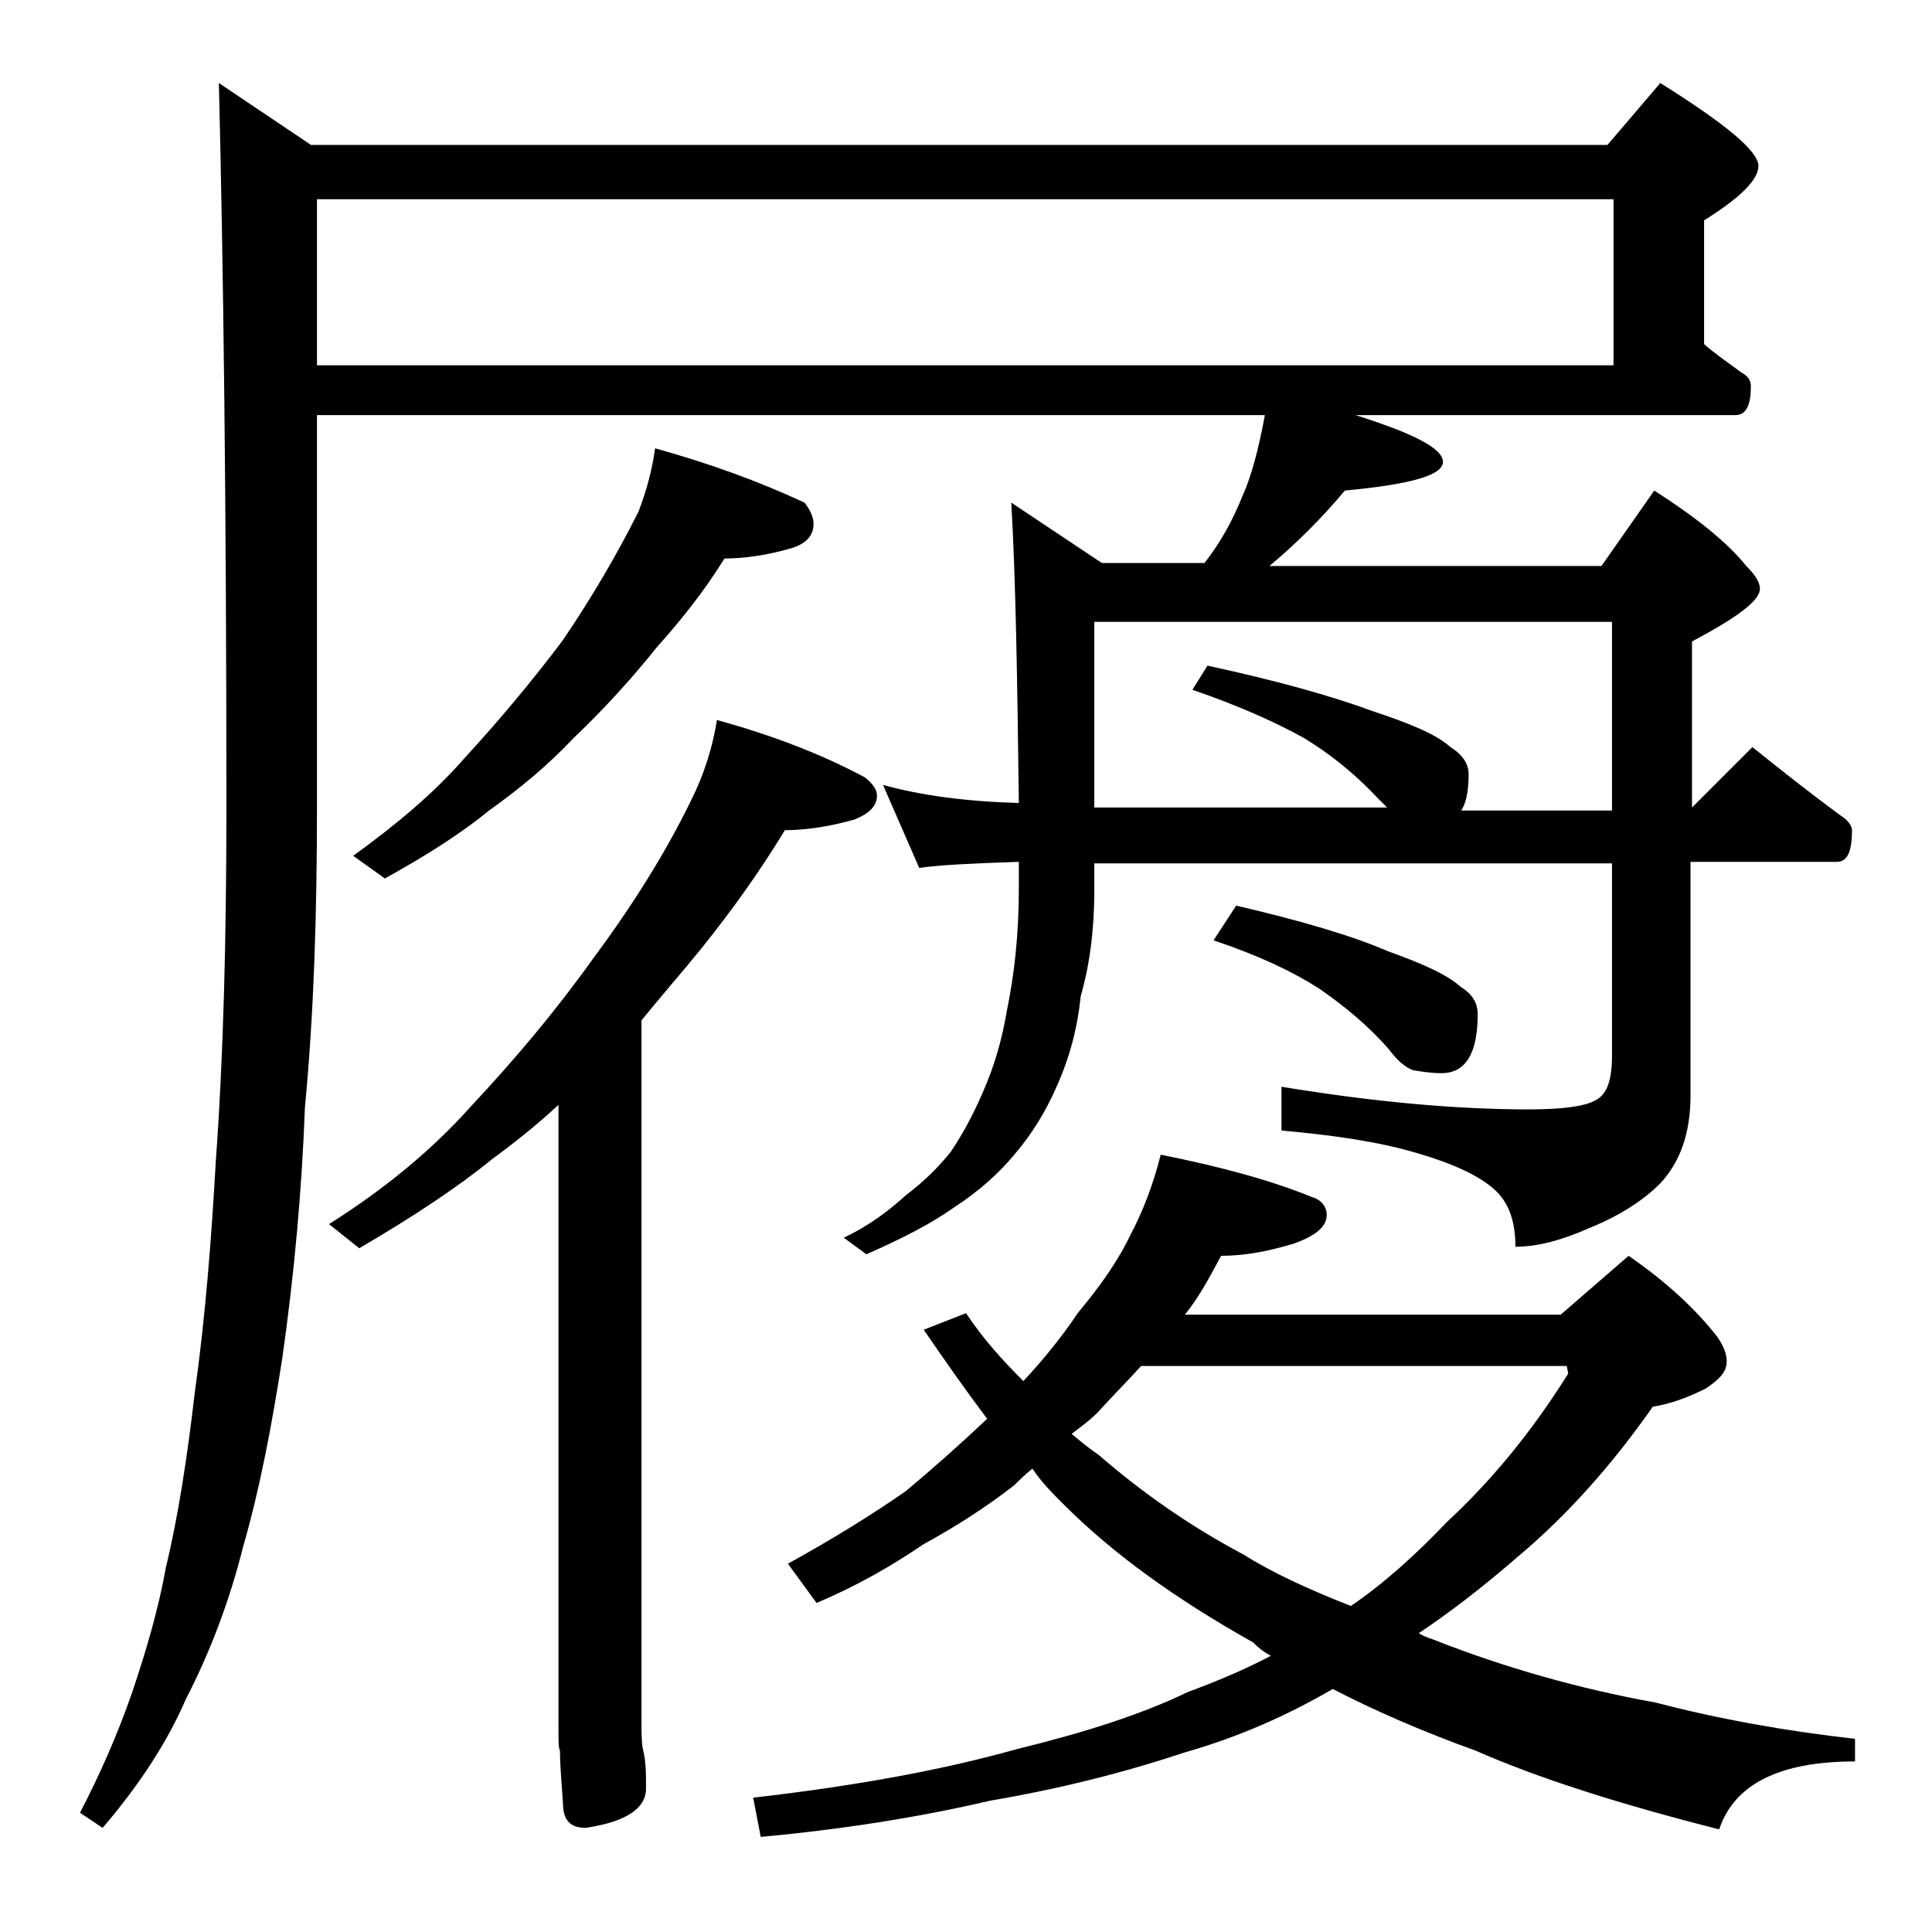 <?xml version="1.0" encoding="utf-8"?>
<!-- Generator: Adobe Illustrator 18.0.0, SVG Export Plug-In . SVG Version: 6.00 Build 0)  -->
<!DOCTYPE svg PUBLIC "-//W3C//DTD SVG 1.1//EN" "http://www.w3.org/Graphics/SVG/1.1/DTD/svg11.dtd">
<svg version="1.1" id="Layer_1" xmlns="http://www.w3.org/2000/svg" xmlns:xlink="http://www.w3.org/1999/xlink" x="0px" y="0px"
	 viewBox="0 0 128 128" enable-background="new 0 0 128 128" xml:space="preserve">
<path d="M83.8,27.5H21v26c0,7-0.2,13.6-0.8,19.9c-0.2,5.4-0.7,11-1.5,16.6c-0.7,4.5-1.5,8.7-2.6,12.5c-0.9,3.6-2.2,7-3.8,10.1
	c-1.2,2.8-3.1,5.7-5.5,8.5l-1.5-1c1.3-2.5,2.5-5.2,3.5-8.1c0.9-2.7,1.7-5.4,2.2-8.2c0.8-3.3,1.4-7.2,1.9-11.5
	c0.7-5,1.1-10.1,1.4-15.4C14.8,70,15,62.2,15,53.5c0-20-0.2-36-0.5-48l6.1,4.1h85.9l3.5-4.1c4.3,2.7,6.5,4.5,6.5,5.5
	c0,0.9-1.2,2.1-3.6,3.6v8.2c0.8,0.7,1.7,1.3,2.5,1.9c0.4,0.2,0.6,0.5,0.6,0.9c0,1.2-0.3,1.9-1,1.9H89.8c3.8,1.2,5.8,2.2,5.8,3.1
	c0,0.9-2.2,1.5-6.5,1.9c-1.5,1.8-3.2,3.5-5,5h22l3.5-5c2.8,1.8,4.8,3.4,6.1,5c0.6,0.6,0.9,1.1,0.9,1.5c0,0.8-1.5,1.9-4.5,3.5v11l4-4
	c2,1.6,3.9,3.1,5.8,4.5c0.5,0.3,0.8,0.7,0.8,1c0,1.4-0.3,2.1-1,2.1H112v15.5c0,2.5-0.7,4.4-2,5.8c-1.2,1.2-2.8,2.2-4.8,3
	c-1.8,0.8-3.4,1.2-4.8,1.2c0-1.8-0.5-3-1.4-3.8c-1-0.9-2.7-1.7-5.1-2.4c-2.7-0.8-5.7-1.2-9-1.5v-2.9c6.1,1,11.5,1.5,16.4,1.5
	c2.2,0,3.7-0.2,4.4-0.6c0.8-0.4,1.1-1.4,1.1-3V57.2H73c-0.2,0-0.3,0-0.5,0V59c0,2.6-0.3,4.9-0.9,7c-0.2,2-0.7,4-1.6,6
	c-0.7,1.6-1.6,3.1-2.8,4.5c-1,1.2-2.3,2.4-4,3.5c-1.4,1-3.3,2-5.8,3.1L55.9,82c1.7-0.8,3-1.8,4.1-2.8c1.2-0.9,2.2-1.9,3-2.9
	c0.8-1.2,1.5-2.5,2.1-3.9c0.8-1.8,1.3-3.6,1.6-5.4c0.5-2.4,0.8-5.1,0.8-8.1c0-0.7,0-1.2,0-1.8c-3,0.1-5.2,0.2-6.6,0.4l-2.4-5.5
	c2.5,0.7,5.5,1.1,9,1.2c-0.1-8.1-0.2-14.7-0.5-19.9l6,4h6.8c1.1-1.4,1.9-2.9,2.5-4.4C82.9,31.6,83.4,29.7,83.8,27.5z M21,13.2v11
	h85.9v-11H21z M47.5,47.7c3.6,1,6.8,2.2,9.8,3.8c0.5,0.4,0.8,0.8,0.8,1.2c0,0.7-0.5,1.2-1.5,1.6C54.8,54.8,53.3,55,52,55
	c-1.7,2.8-3.5,5.3-5.5,7.8c-1.3,1.6-2.7,3.2-4,4.8V114c0,0.8,0,1.5,0.1,1.9c0.2,0.8,0.2,1.6,0.2,2.6c0,1.3-1.3,2.2-4,2.6
	c-1,0-1.5-0.5-1.5-1.6c-0.1-1.4-0.2-2.6-0.2-3.5c-0.1-0.2-0.1-0.7-0.1-1.4V73.2c-1.4,1.3-2.9,2.5-4.4,3.6c-2.2,1.8-5.2,3.8-8.8,5.9
	l-2-1.6c3.8-2.4,6.9-5,9.4-7.8c2.9-3.1,5.6-6.3,8.1-9.8c2.6-3.5,4.8-7,6.5-10.5C46.6,51.4,47.2,49.6,47.5,47.7z M43.4,29.7
	c3.6,1,6.9,2.2,9.9,3.6c0.4,0.5,0.6,1,0.6,1.4c0,0.8-0.5,1.3-1.4,1.6C50.8,36.8,49.3,37,48,37c-1.3,2.1-2.8,4-4.5,5.9
	c-1.6,2-3.4,4-5.5,6c-1.7,1.8-3.5,3.3-5.6,4.8c-1.7,1.4-4,2.9-6.9,4.5l-2.1-1.5c2.9-2.1,5.4-4.2,7.4-6.5c2.2-2.4,4.4-5,6.5-7.8
	c1.9-2.8,3.6-5.7,5-8.5C42.8,32.6,43.2,31.2,43.4,29.7z M76.9,76.5c4,0.8,7.3,1.7,10,2.8c0.7,0.2,1,0.7,1,1.2c0,0.8-0.8,1.4-2.2,1.9
	c-1.7,0.5-3.2,0.8-4.8,0.8c-0.8,1.5-1.5,2.8-2.4,3.9h24.9l4.5-3.9c2.6,1.8,4.5,3.6,5.9,5.4c0.4,0.6,0.6,1.1,0.6,1.6
	c0,0.7-0.5,1.2-1.4,1.8c-1.2,0.6-2.3,1-3.5,1.2c-2.8,4-5.8,7.3-8.9,9.9c-2.3,2-4.5,3.7-6.6,5.1c0.3,0.2,0.6,0.3,0.9,0.4
	c4.8,1.9,9.8,3.3,14.8,4.2c4.2,1.1,8.7,1.9,13.2,2.4v1.5c-5,0-8,1.5-9,4.5c-6.7-1.7-12-3.4-16.1-5.2c-3.6-1.3-6.8-2.7-9.5-4.1
	c-3.1,1.8-6.3,3.2-9.8,4.2c-3.9,1.3-8.2,2.4-12.9,3.2c-4.7,1.1-9.8,1.9-15.2,2.4l-0.5-2.6c7-0.8,12.8-1.9,17.4-3.2
	c4.5-1.1,8.3-2.3,11.4-3.8c1.9-0.7,3.8-1.5,5.5-2.4c-0.4-0.2-0.8-0.5-1.2-0.9c-5-2.8-9.2-5.8-12.5-9.1c-0.8-0.8-1.5-1.5-2.1-2.4
	c-0.5,0.4-0.9,0.8-1.2,1.1c-1.8,1.4-3.8,2.7-6,3.9c-2.2,1.5-4.5,2.8-7.1,3.9l-1.9-2.6c2.9-1.6,5.5-3.2,7.8-4.8
	c1.8-1.5,3.6-3.1,5.4-4.8c-1.5-2-2.9-4-4.2-5.9L64,87c1.2,1.8,2.5,3.2,3.8,4.5c1.4-1.5,2.6-3,3.6-4.5c1.5-1.8,2.7-3.5,3.5-5.2
	C75.7,80.3,76.4,78.5,76.9,76.5z M71,95c0.6,0.5,1.2,1,1.8,1.4c3,2.6,6.2,4.8,9.6,6.6c1.9,1.2,4.3,2.3,7.1,3.4
	c2.2-1.5,4.3-3.4,6.4-5.6c2.8-2.6,5.5-5.8,8-9.8l-0.1-0.5H75.6c-0.9,1-1.9,2-2.9,3.1C72.1,94.2,71.5,94.6,71,95z M72.5,53.5
	c0.2,0,0.4,0,0.5,0h18.9c-0.2-0.2-0.5-0.5-0.6-0.6c-1.5-1.6-3.1-2.9-4.9-4c-1.8-1-4.2-2.1-7.4-3.2l1-1.6c4.6,1,8.2,2,10.9,3
	c2.4,0.8,4.2,1.5,5.2,2.4c0.8,0.5,1.2,1.1,1.2,1.8c0,1.2-0.2,2-0.5,2.4h10V41.2H72.5V53.5z M81.9,60c4.3,1,7.7,2,10,3
	c2.2,0.8,3.9,1.5,4.9,2.4c0.8,0.5,1.1,1.1,1.1,1.8c0,2.6-0.8,3.9-2.4,3.9c-0.7,0-1.3-0.1-1.9-0.2c-0.5-0.2-1-0.6-1.6-1.4
	c-1.4-1.6-3-2.9-4.6-4c-1.7-1.1-4-2.2-7-3.2L81.9,60z"/>
</svg>
